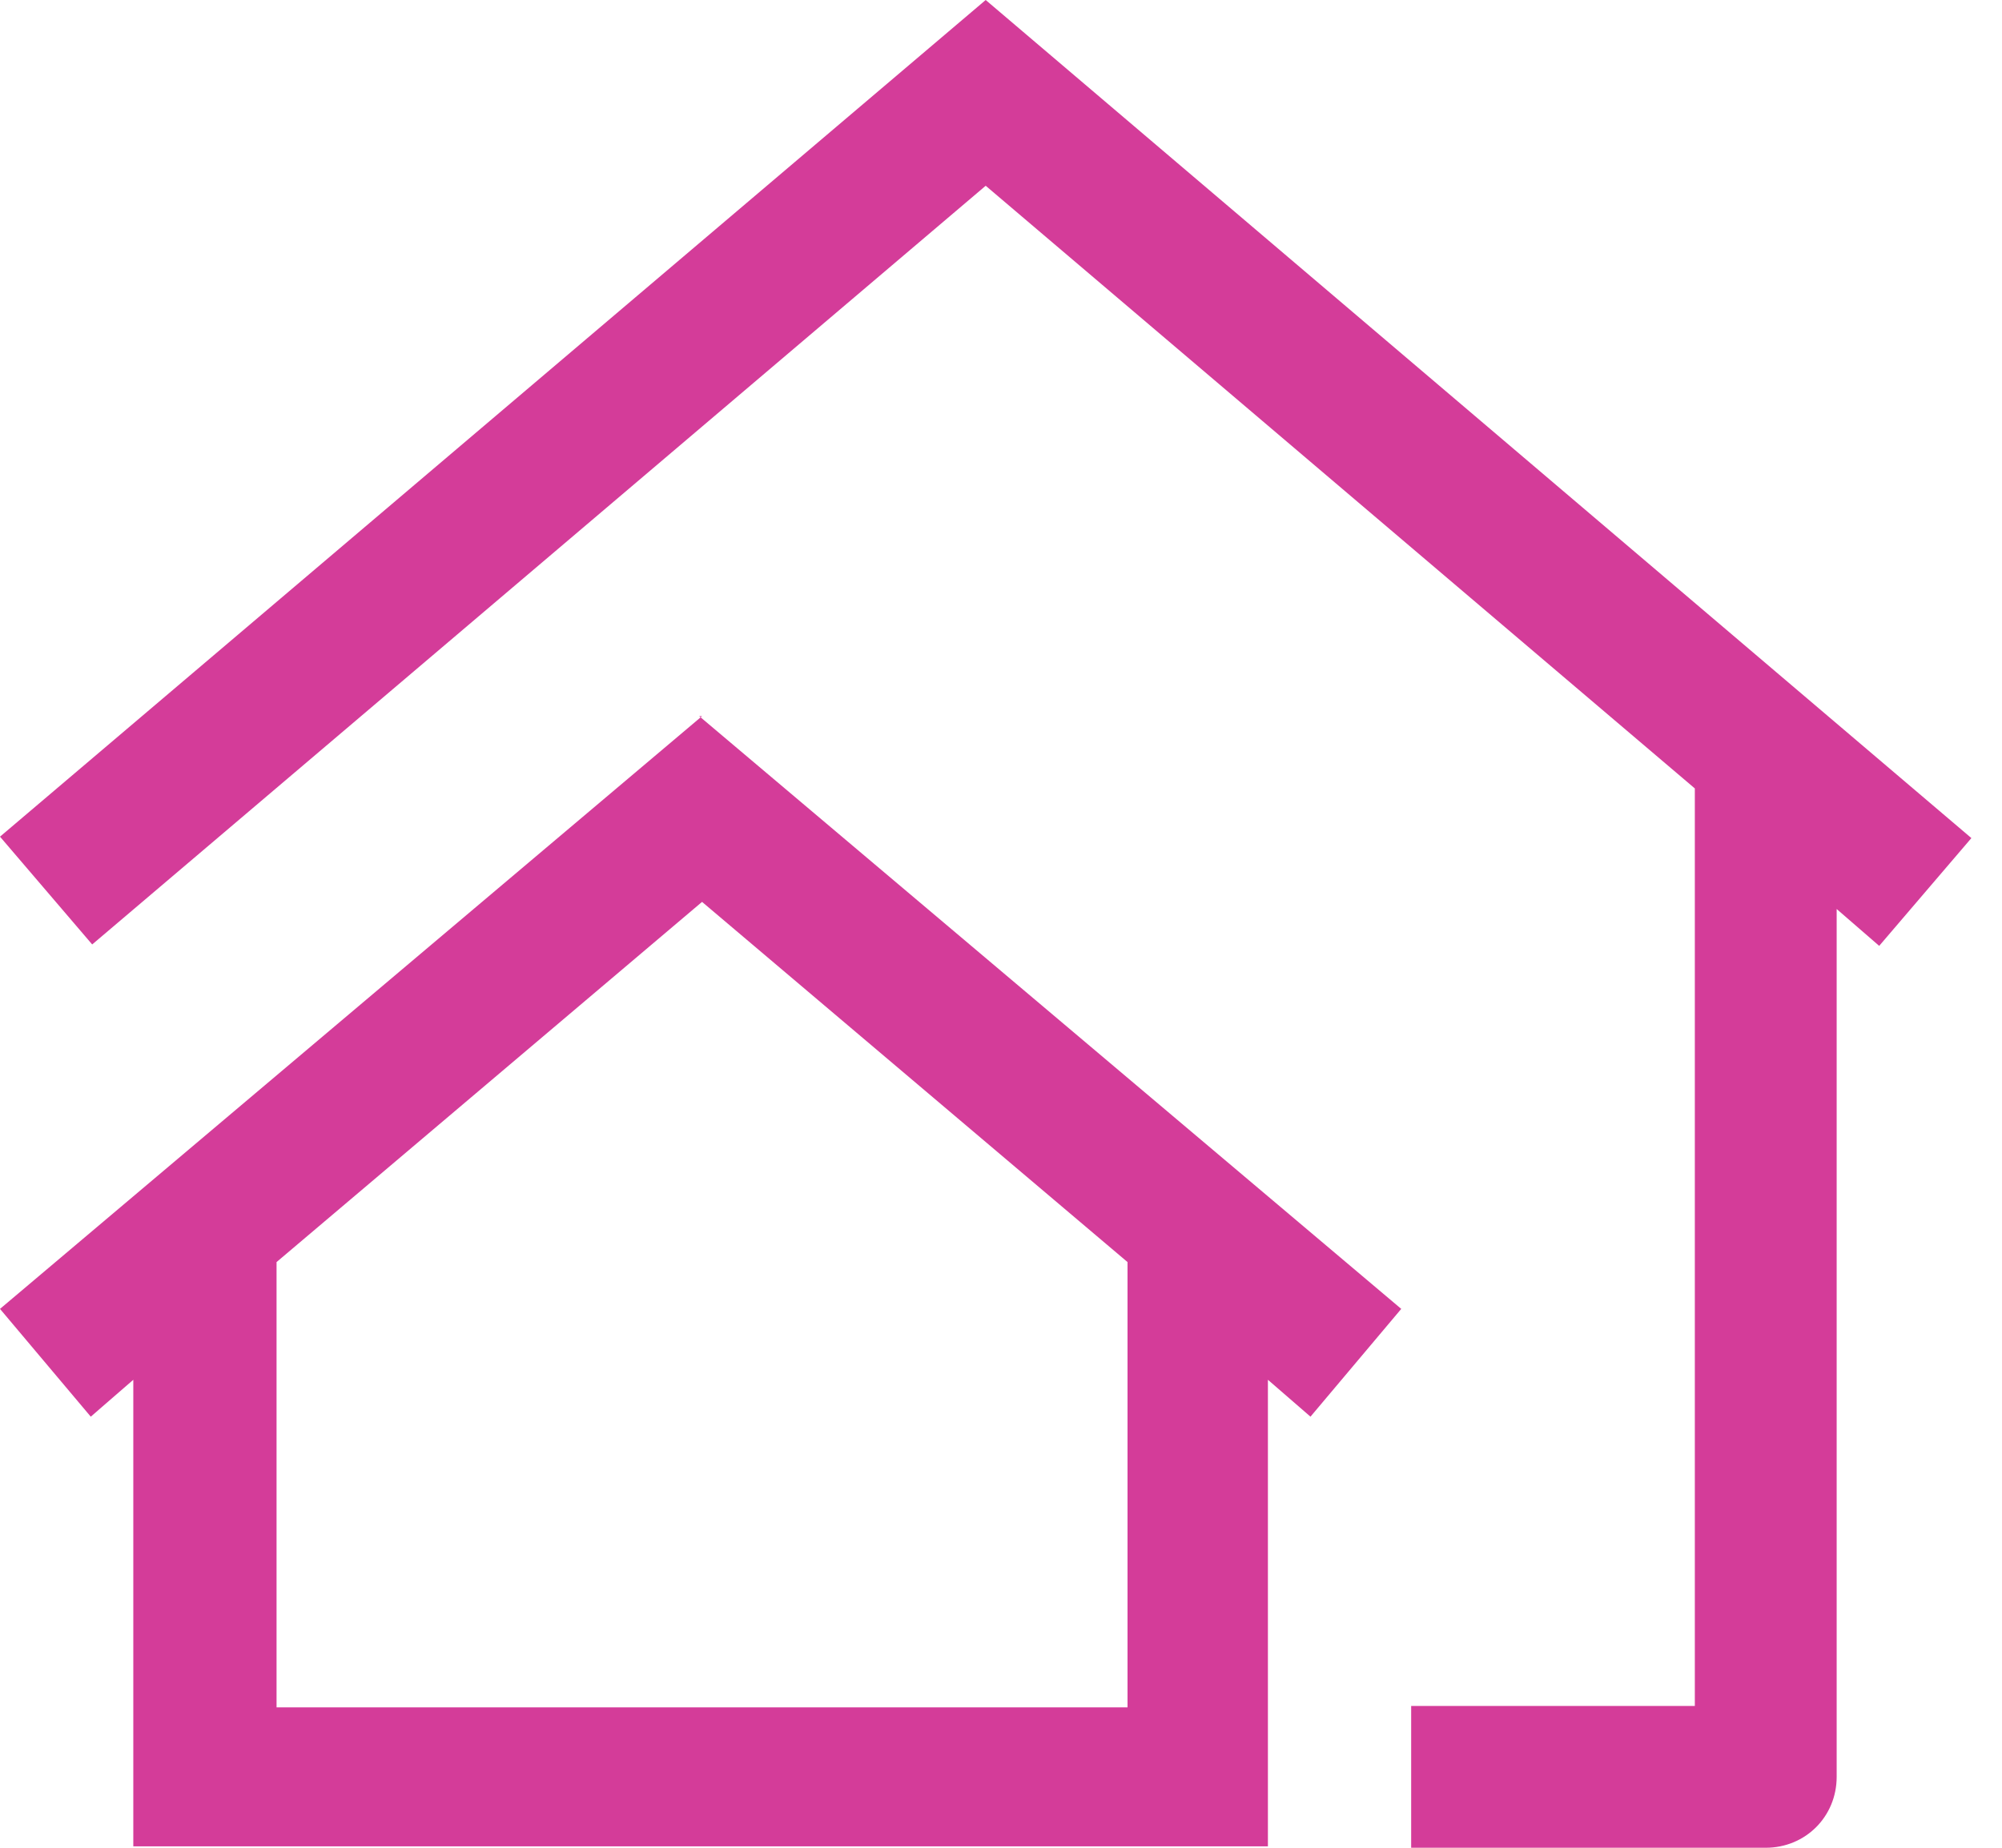 <svg xmlns="http://www.w3.org/2000/svg" width="65" height="60" viewBox="0 0 65 60" fill="none"><g clip-path="url(#clip0_314_105)"><path d="M32.003 0L0 27.168L2.993 30.668L32.003 6.032L55.027 25.602V55.395H45.817V60H57.329C58.619 60 59.632 58.987 59.632 57.698V29.517L61.013 30.714L64.006 27.214L32.003 0ZM22.794 23.254L0 42.502L2.947 46.002L4.328 44.804V59.954H41.166V44.804L42.548 46.002L45.495 42.502L22.701 23.254H22.794ZM22.794 29.286L36.608 40.982V55.441H8.979V40.982L22.794 29.286Z" fill="#D43C99"></path></g><defs><clipPath id="clip0_314_105"><rect width="64.006" height="60" fill="white"></rect></clipPath></defs></svg>